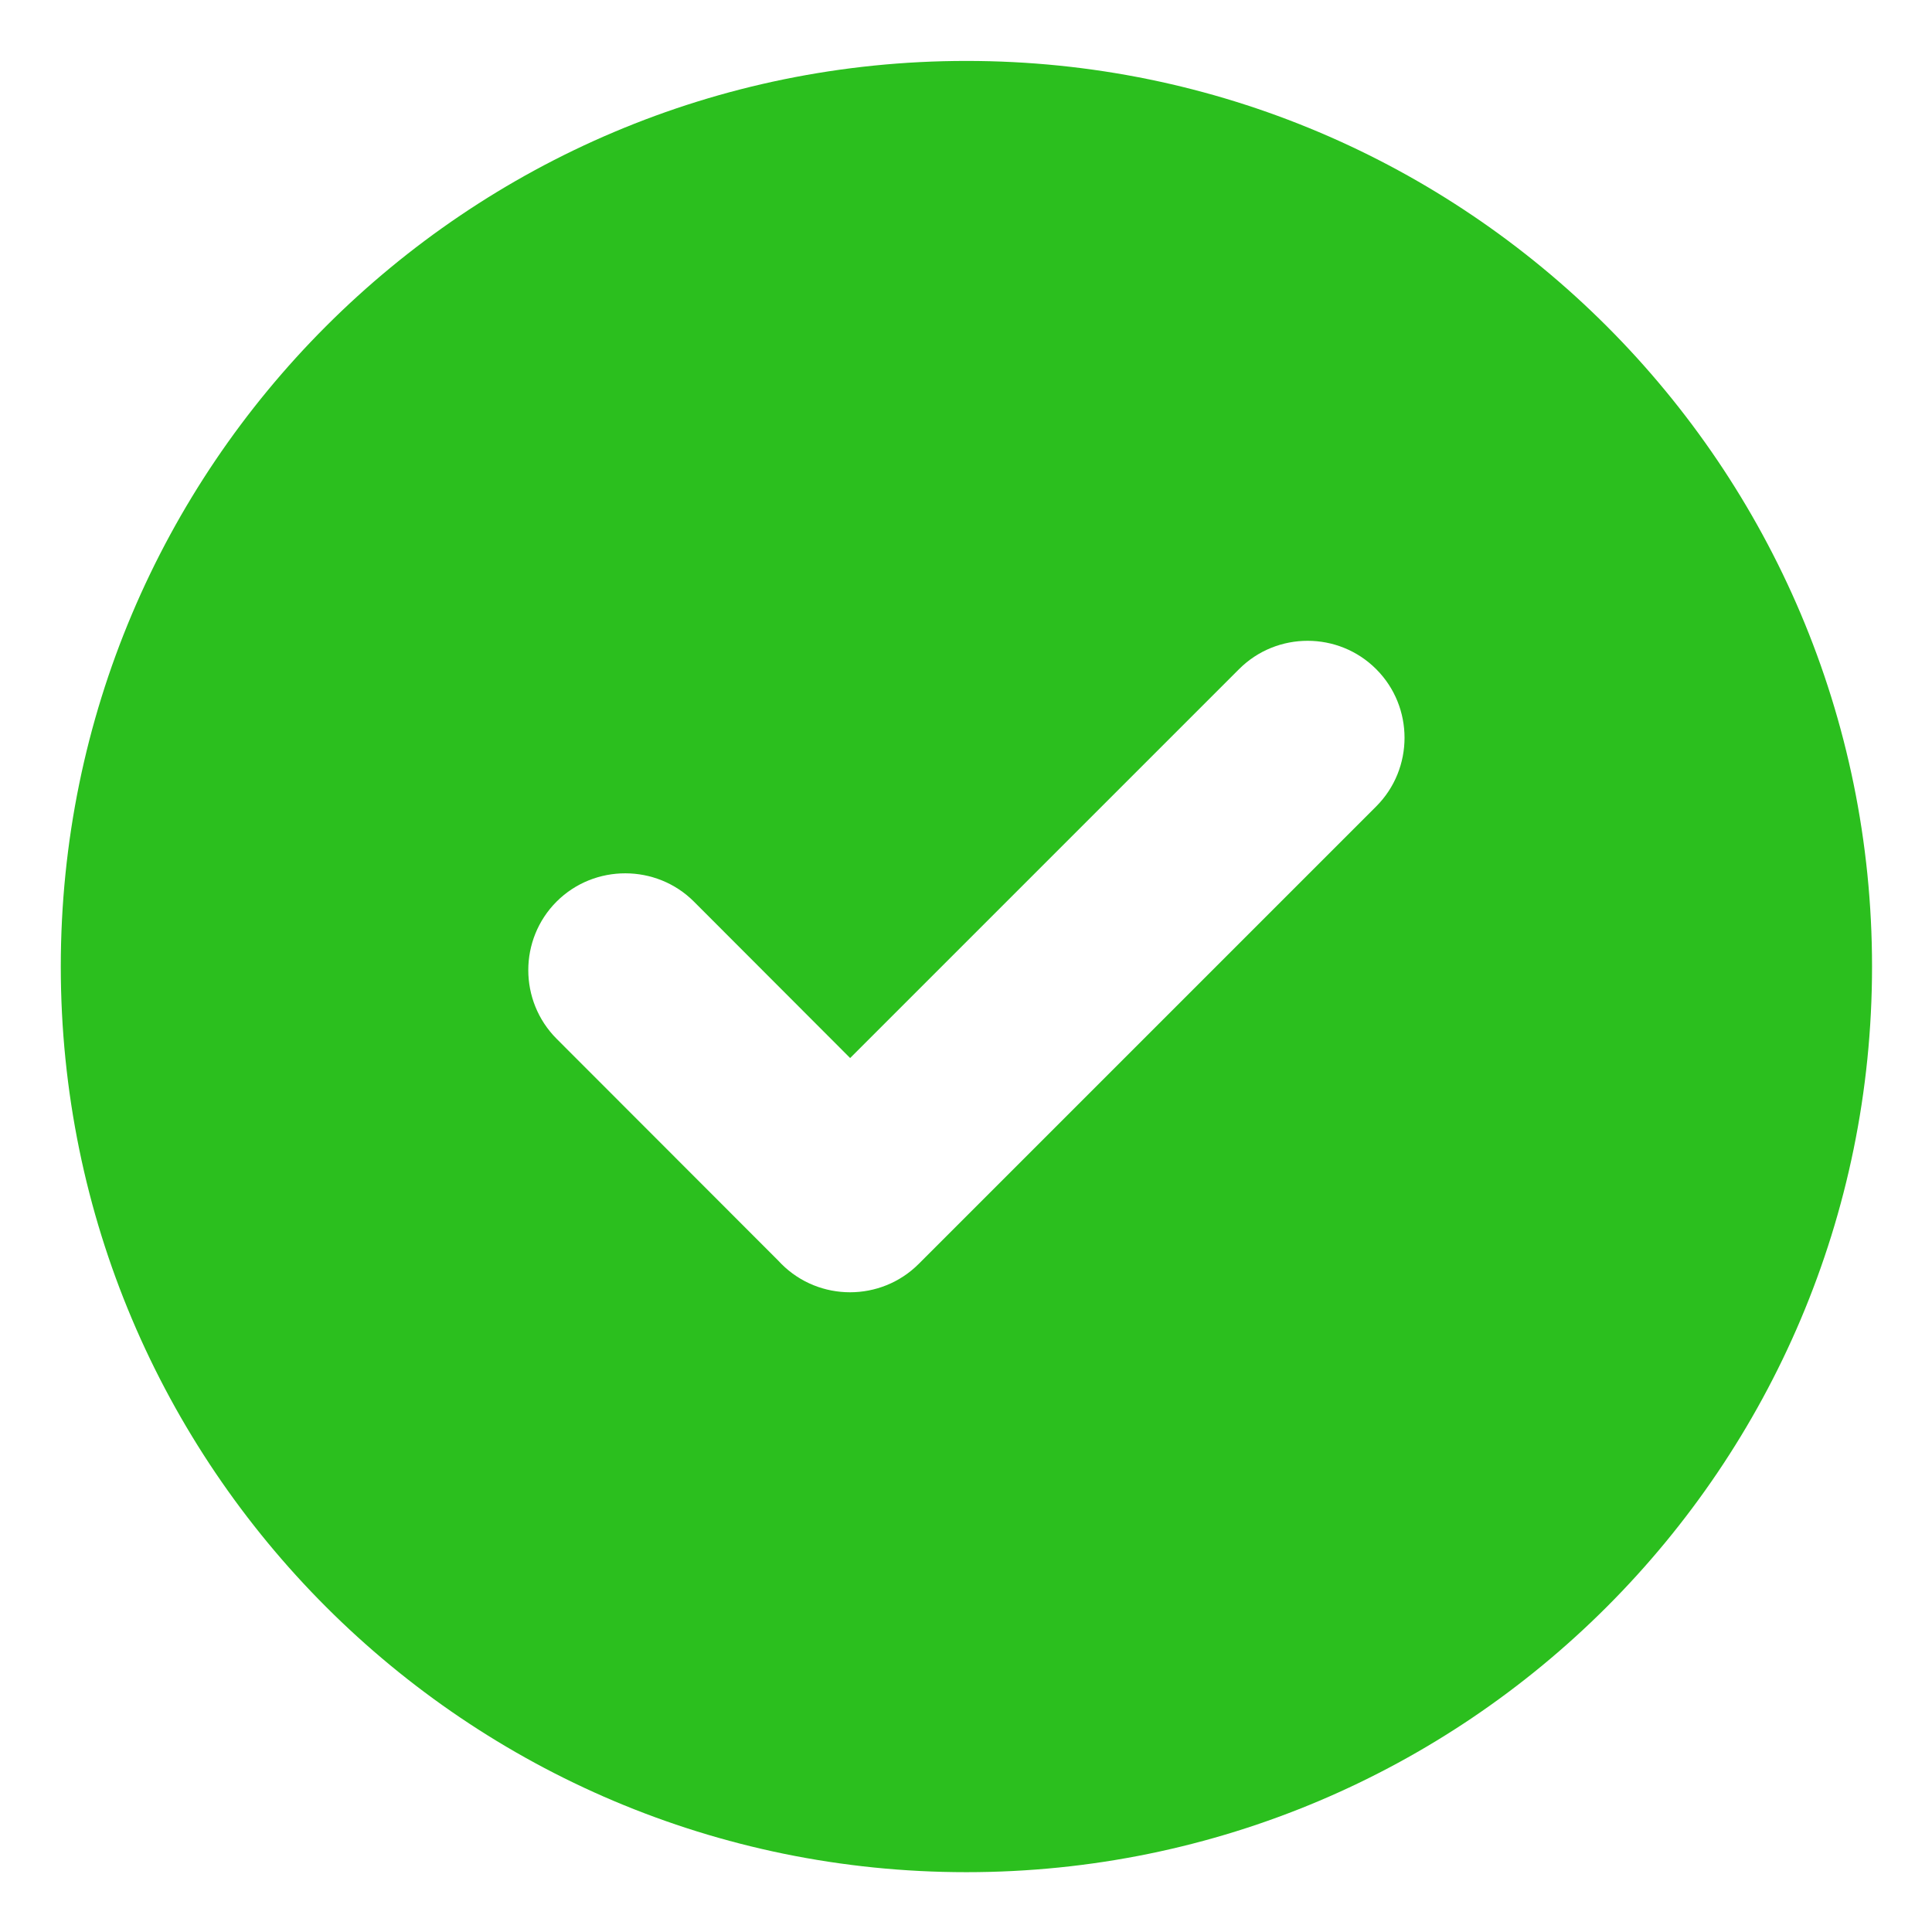 <svg width="28" height="28" viewBox="0 0 28 28" fill="none" xmlns="http://www.w3.org/2000/svg">
<path fill-rule="evenodd" clip-rule="evenodd" d="M14.006 0.883C21.253 0.883 27.131 6.76 27.131 14.008C27.131 21.256 21.253 27.133 14.006 27.133C6.758 27.133 0.881 21.256 0.881 14.008C0.881 6.76 6.758 0.883 14.006 0.883ZM11.28 18.271L8.067 15.055C7.52 14.507 7.519 13.614 8.067 13.066C8.615 12.519 9.512 12.522 10.056 13.066L12.321 15.334L17.957 9.698C18.504 9.15 19.398 9.15 19.945 9.698C20.493 10.246 20.492 11.14 19.945 11.687L13.314 18.318C12.767 18.865 11.873 18.866 11.325 18.318C11.31 18.303 11.295 18.287 11.28 18.271Z" fill="#2BBF1E"/>
</svg>
